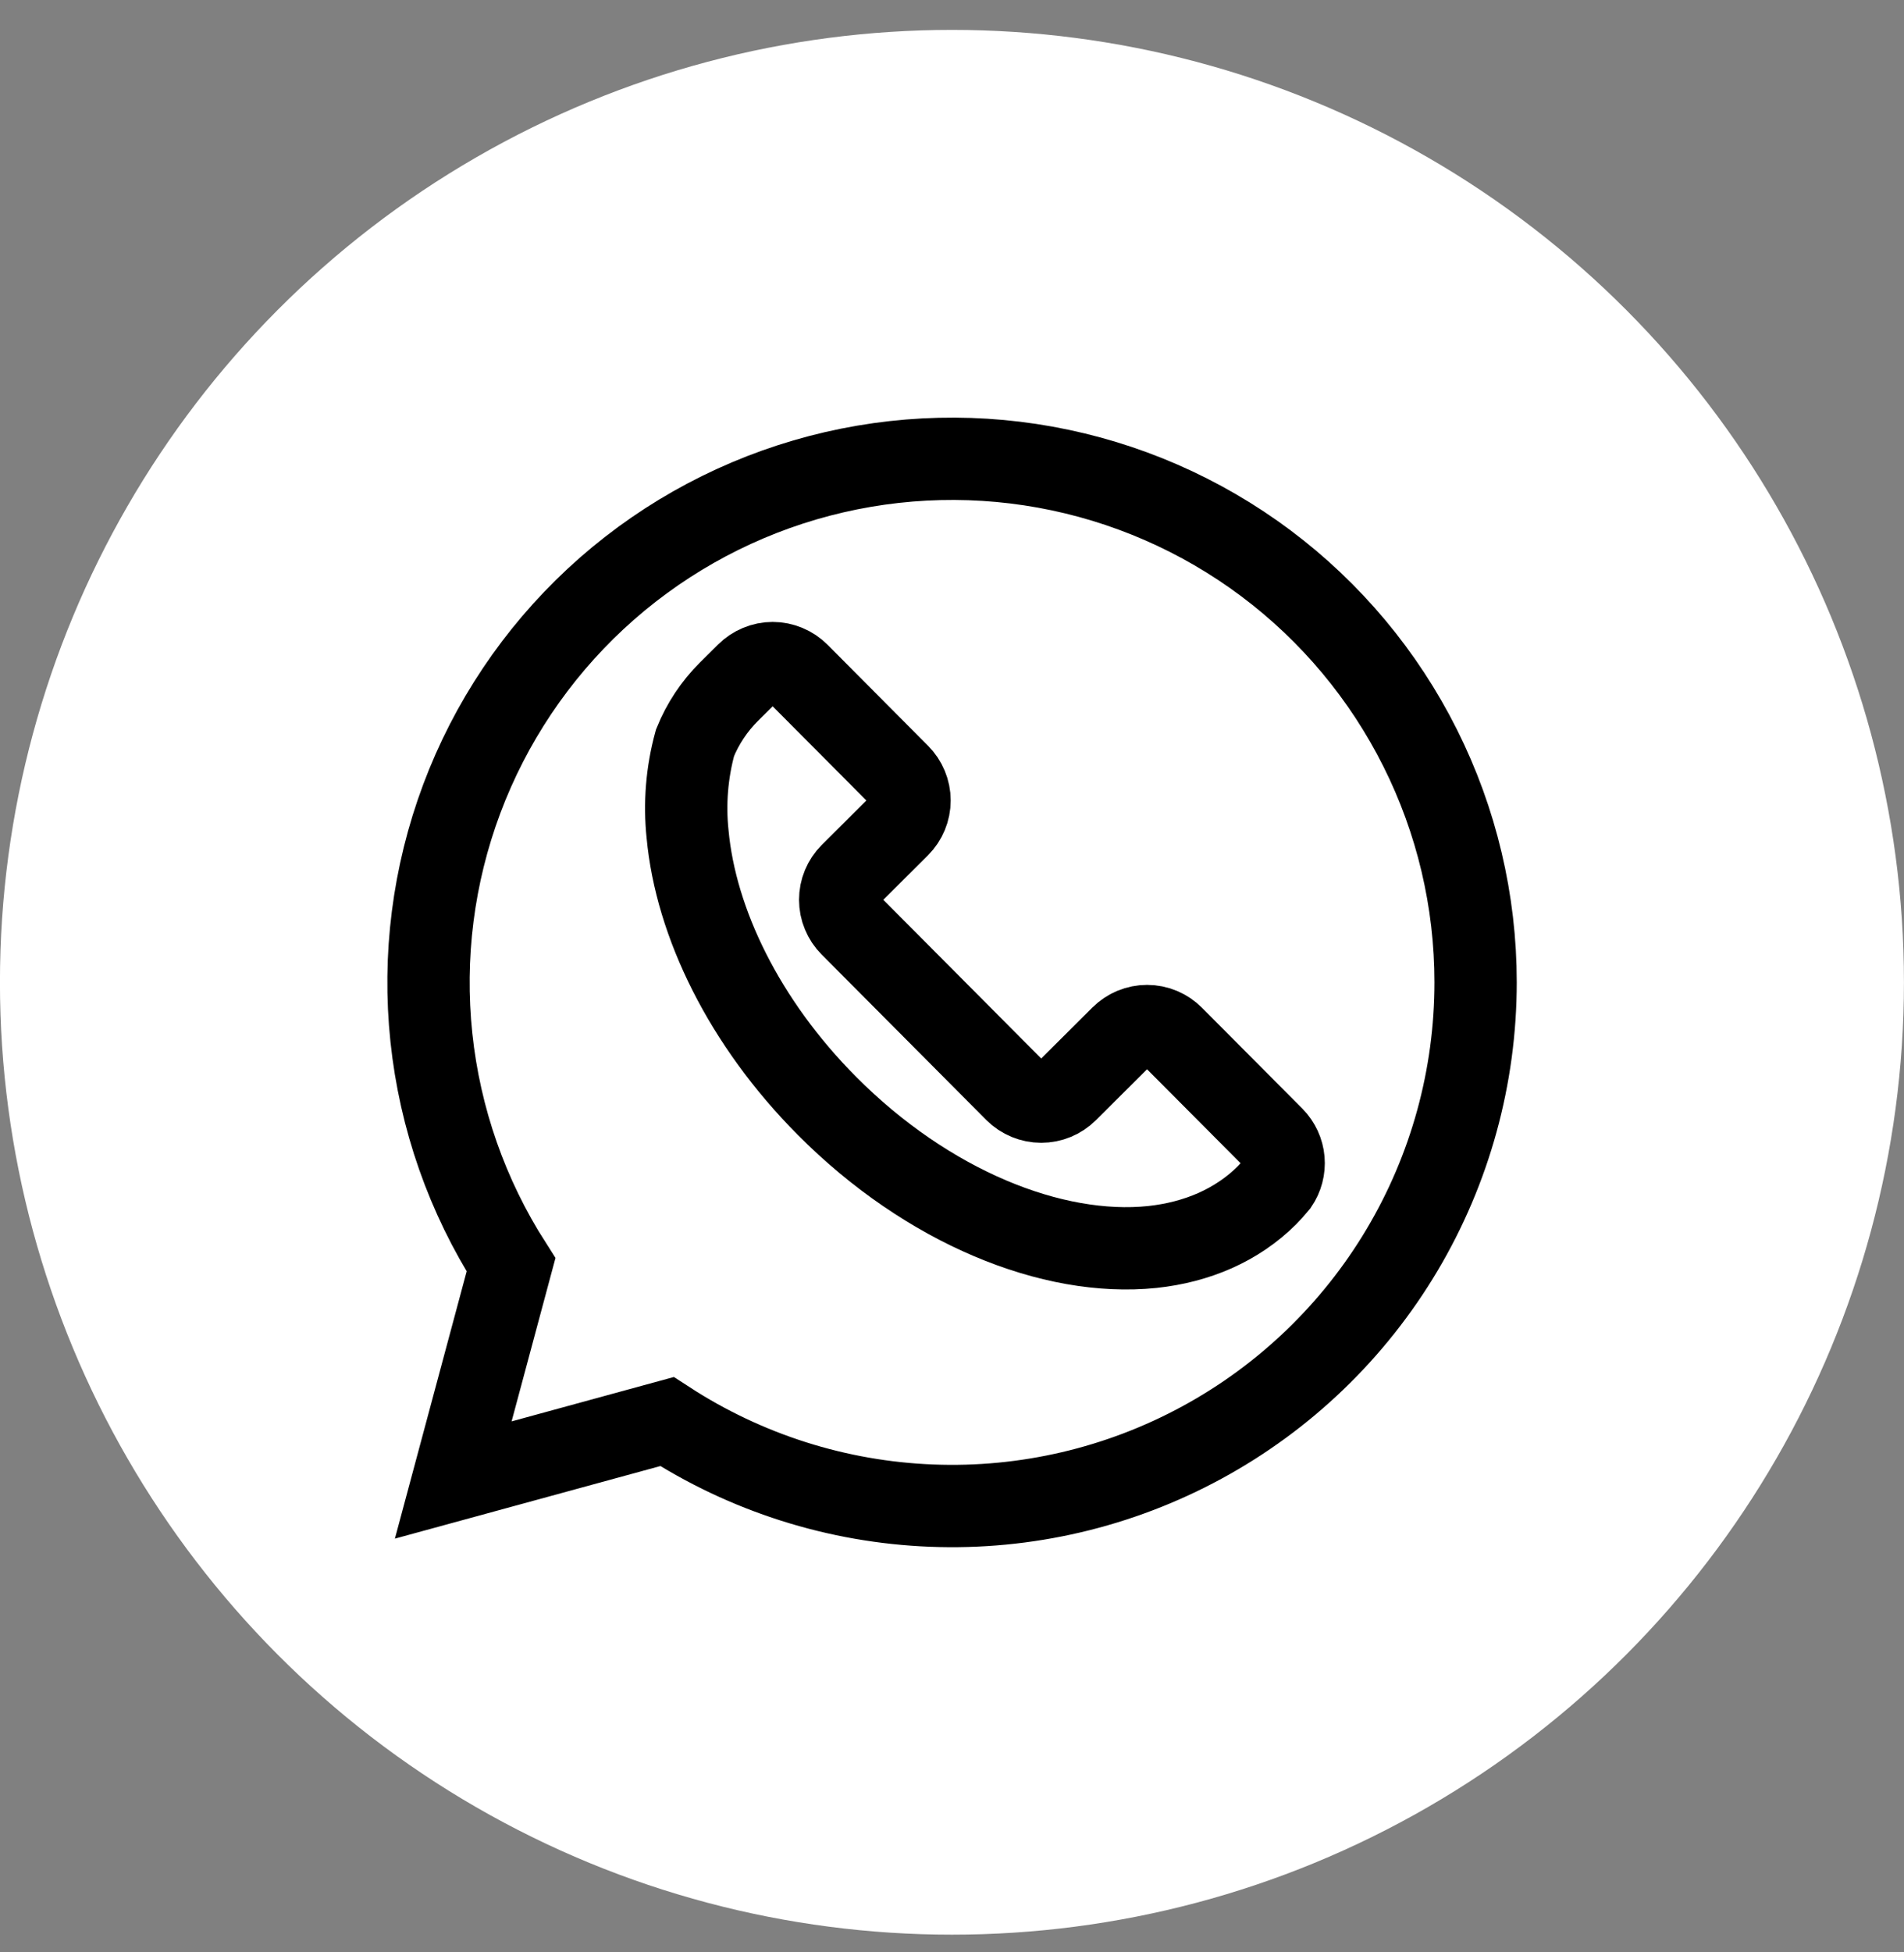 <?xml version="1.0" encoding="UTF-8"?> <svg xmlns="http://www.w3.org/2000/svg" width="40" height="41" viewBox="0 0 40 41" fill="none"><rect x="0" y="0" width="40" height="41" fill="#808080" stroke="none"/> <circle cx="19.999" cy="20.628" r="20" fill="white"></circle> <g clip-path="url(#clip0_2:41)"> <path d="M31 20.628C31 22.608 30.466 24.55 29.454 26.251C28.442 27.952 26.989 29.349 25.25 30.293C23.51 31.238 21.548 31.696 19.57 31.618C17.592 31.541 15.672 30.931 14.012 29.853L9.522 31.08L10.736 26.561C9.815 25.122 9.242 23.489 9.063 21.791C8.883 20.092 9.102 18.375 9.701 16.775C10.3 15.176 11.264 13.738 12.515 12.575C13.766 11.413 15.271 10.558 16.911 10.078C18.55 9.598 20.278 9.506 21.959 9.81C23.64 10.114 25.227 10.806 26.594 11.829C27.961 12.853 29.071 14.181 29.836 15.709C30.601 17.236 31 18.92 31 20.628V20.628Z" stroke="black" stroke-width="1.729"></path> <path d="M26.834 24.859C26.765 24.943 26.692 25.023 26.617 25.101C25.983 25.731 25.148 26.086 24.207 26.187C22.111 26.404 19.487 25.346 17.377 23.227C15.634 21.476 14.618 19.378 14.445 17.519C14.377 16.875 14.43 16.224 14.601 15.599C14.764 15.197 15.006 14.832 15.314 14.526L15.694 14.149C15.765 14.078 15.849 14.022 15.941 13.984C16.034 13.945 16.133 13.925 16.233 13.925C16.333 13.925 16.432 13.945 16.525 13.984C16.617 14.022 16.701 14.078 16.772 14.149L18.884 16.271C19.027 16.414 19.108 16.608 19.108 16.81C19.108 17.013 19.027 17.207 18.884 17.35L17.874 18.356C17.803 18.427 17.747 18.511 17.709 18.603C17.67 18.696 17.651 18.795 17.651 18.895C17.651 18.995 17.67 19.095 17.709 19.187C17.747 19.28 17.803 19.364 17.874 19.435L21.334 22.911C21.478 23.054 21.672 23.134 21.874 23.134C22.077 23.134 22.271 23.054 22.414 22.911L23.559 21.771C23.63 21.7 23.714 21.644 23.806 21.605C23.899 21.567 23.998 21.547 24.098 21.547C24.198 21.547 24.297 21.567 24.39 21.605C24.482 21.644 24.567 21.7 24.637 21.771L26.75 23.893C26.873 24.02 26.95 24.185 26.965 24.361C26.98 24.537 26.934 24.713 26.834 24.859Z" stroke="black" stroke-width="1.729" stroke-miterlimit="10"></path> </g> <defs> <clipPath id="clip0_2:41"> <rect width="24.026" height="24.026" fill="white" transform="translate(7.987 8.615)"></rect> </clipPath> </defs> </svg> 